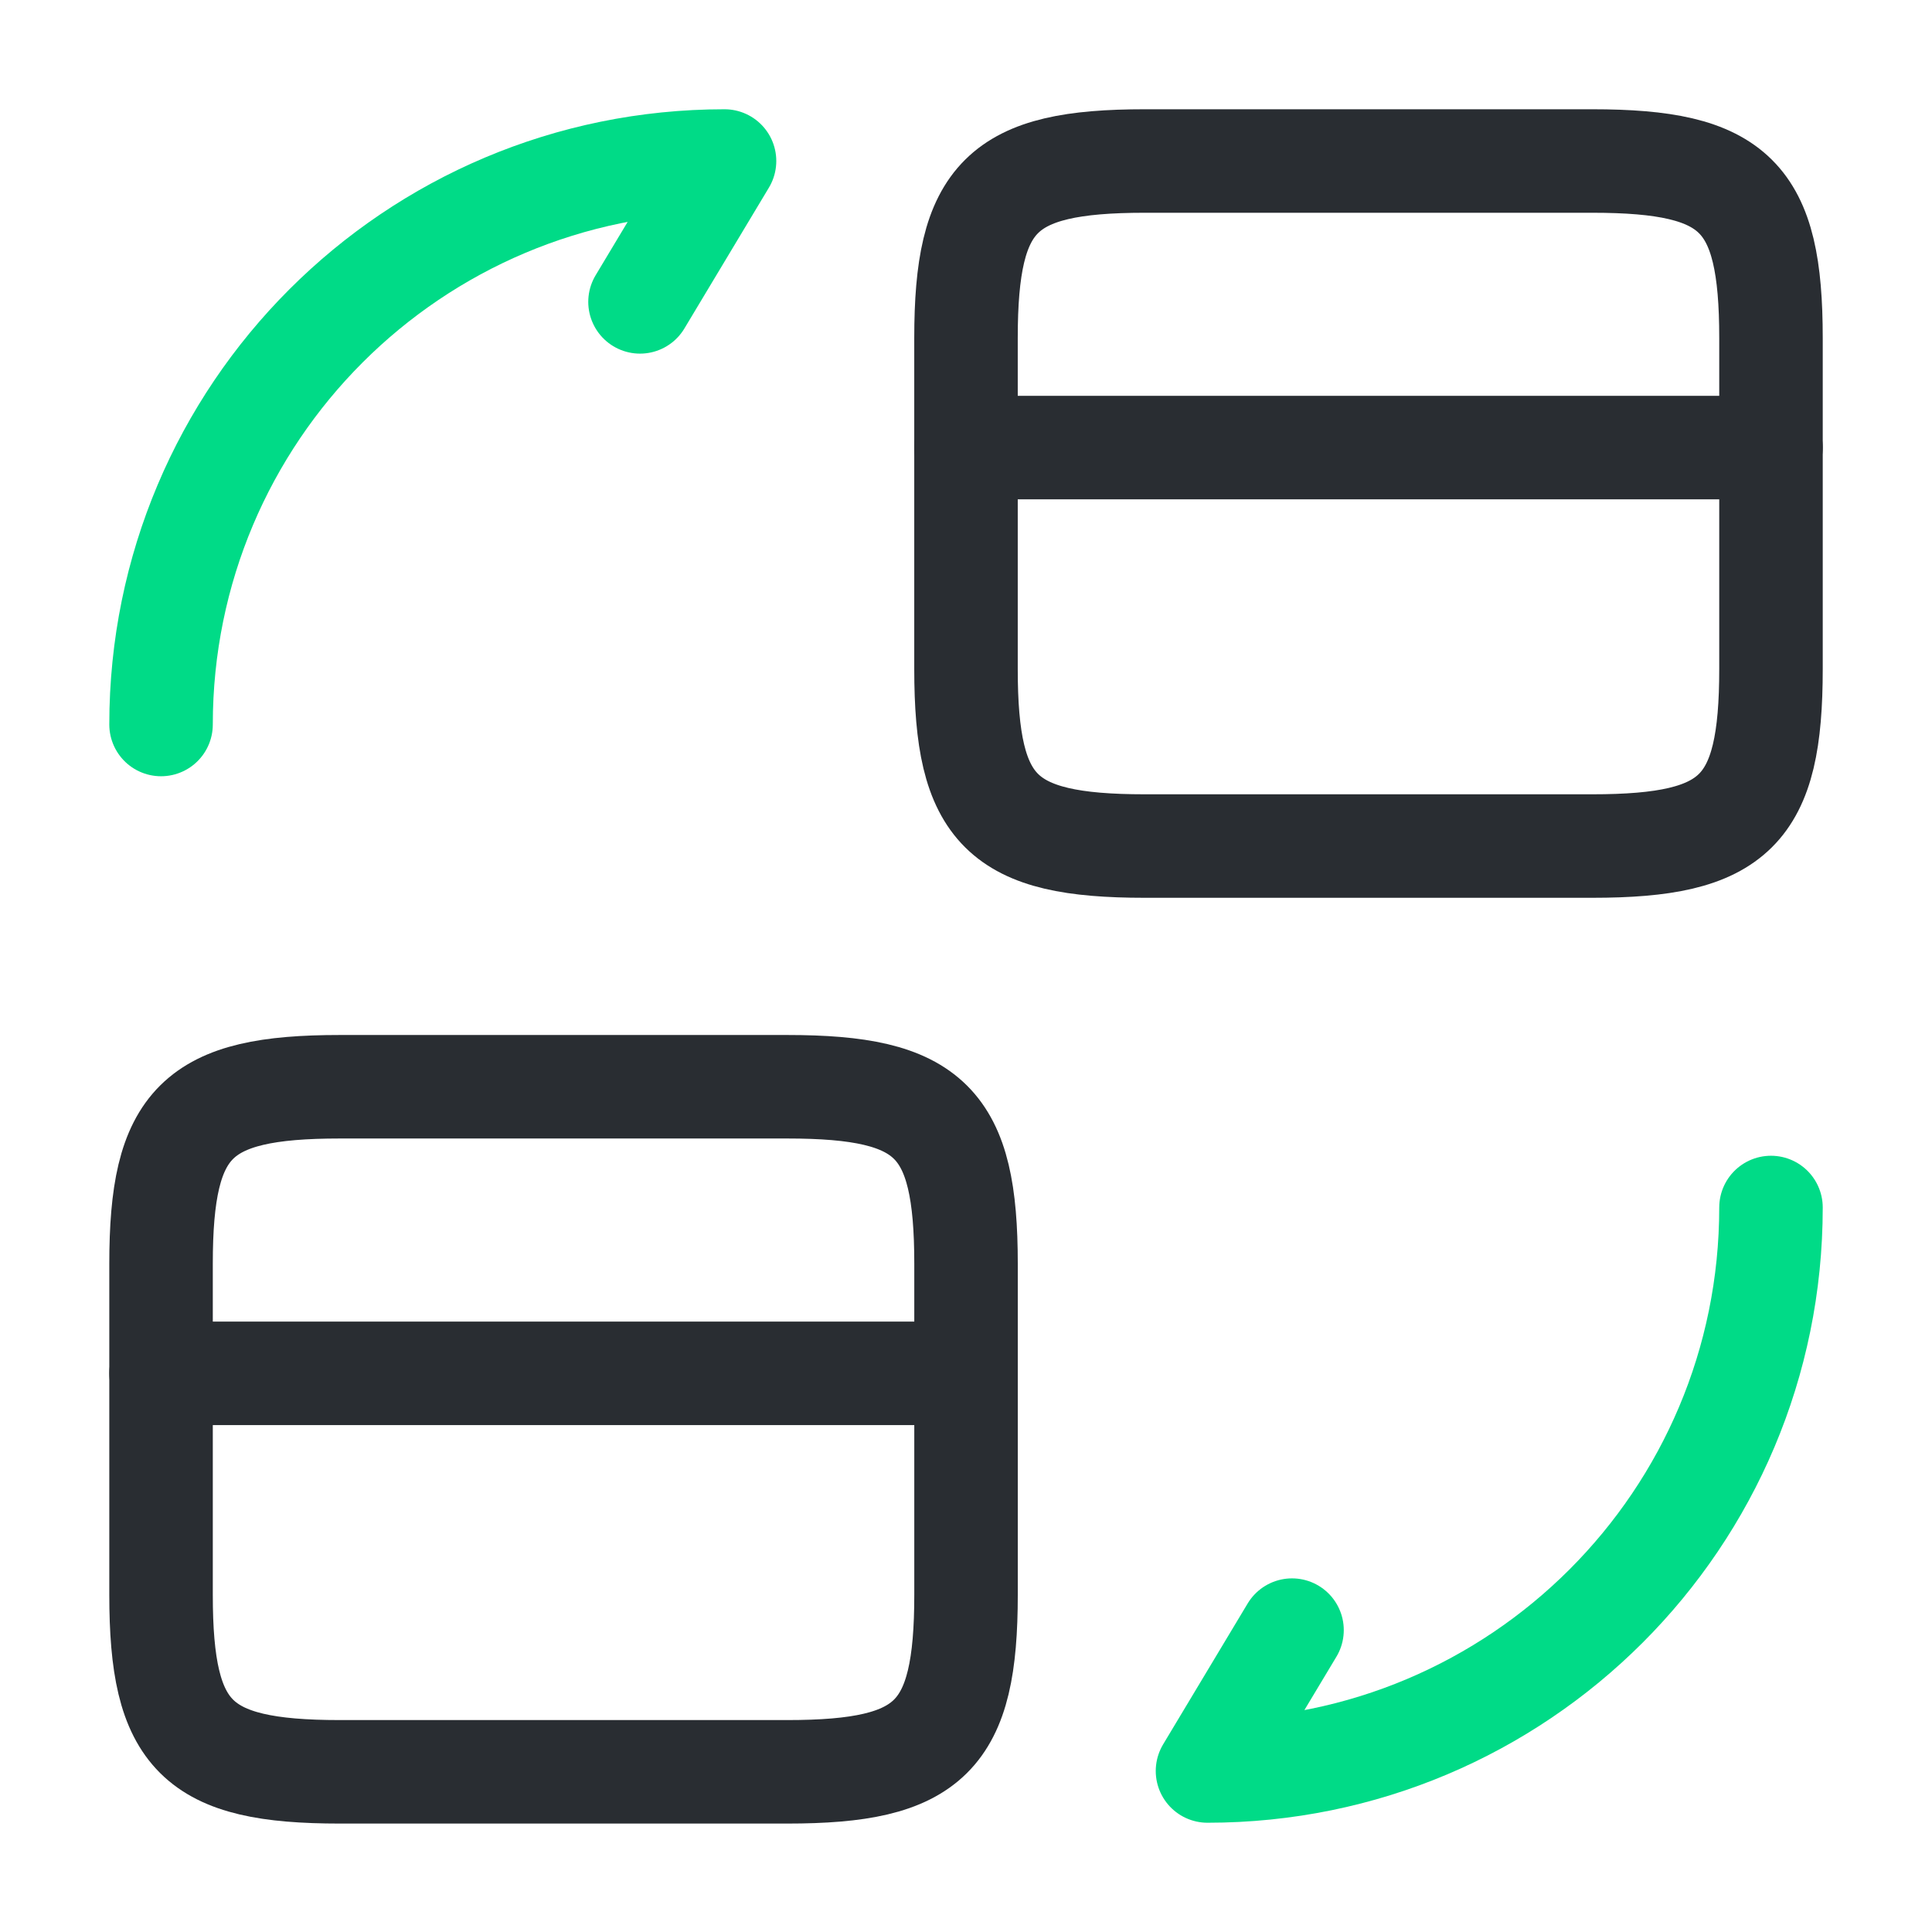 <svg width="56" height="56" viewBox="0 0 56 56" fill="none" xmlns="http://www.w3.org/2000/svg">
<path d="M28 12.973H51.333" stroke="#292D32" stroke-width="3" stroke-miterlimit="10" stroke-linecap="round" stroke-linejoin="round"/>
<path d="M33.18 4.667H46.153C50.307 4.667 51.333 5.693 51.333 9.8V19.39C51.333 23.497 50.307 24.523 46.153 24.523H33.18C29.027 24.523 28 23.497 28 19.39V9.8C28 5.693 29.027 4.667 33.18 4.667Z" stroke="#292D32" stroke-width="3" stroke-linecap="round" stroke-linejoin="round"/>
<path d="M4.668 39.807H28.001" stroke="#292D32" stroke-width="3" stroke-miterlimit="10" stroke-linecap="round" stroke-linejoin="round"/>
<path d="M9.848 31.5H22.821C26.975 31.5 28.001 32.527 28.001 36.633V46.223C28.001 50.33 26.975 51.357 22.821 51.357H9.848C5.695 51.357 4.668 50.33 4.668 46.223V36.633C4.668 32.527 5.695 31.5 9.848 31.5Z" stroke="#292D32" stroke-width="3" stroke-linecap="round" stroke-linejoin="round"/>
<path d="M51.333 35C51.333 44.03 44.03 51.333 35 51.333L37.45 47.25" stroke="#00DB87" stroke-width="3" stroke-linecap="round" stroke-linejoin="round"/>
<path d="M4.668 21C4.668 11.97 11.971 4.667 21.001 4.667L18.551 8.75" stroke="#00DB87" stroke-width="3" stroke-linecap="round" stroke-linejoin="round"/>
</svg>
